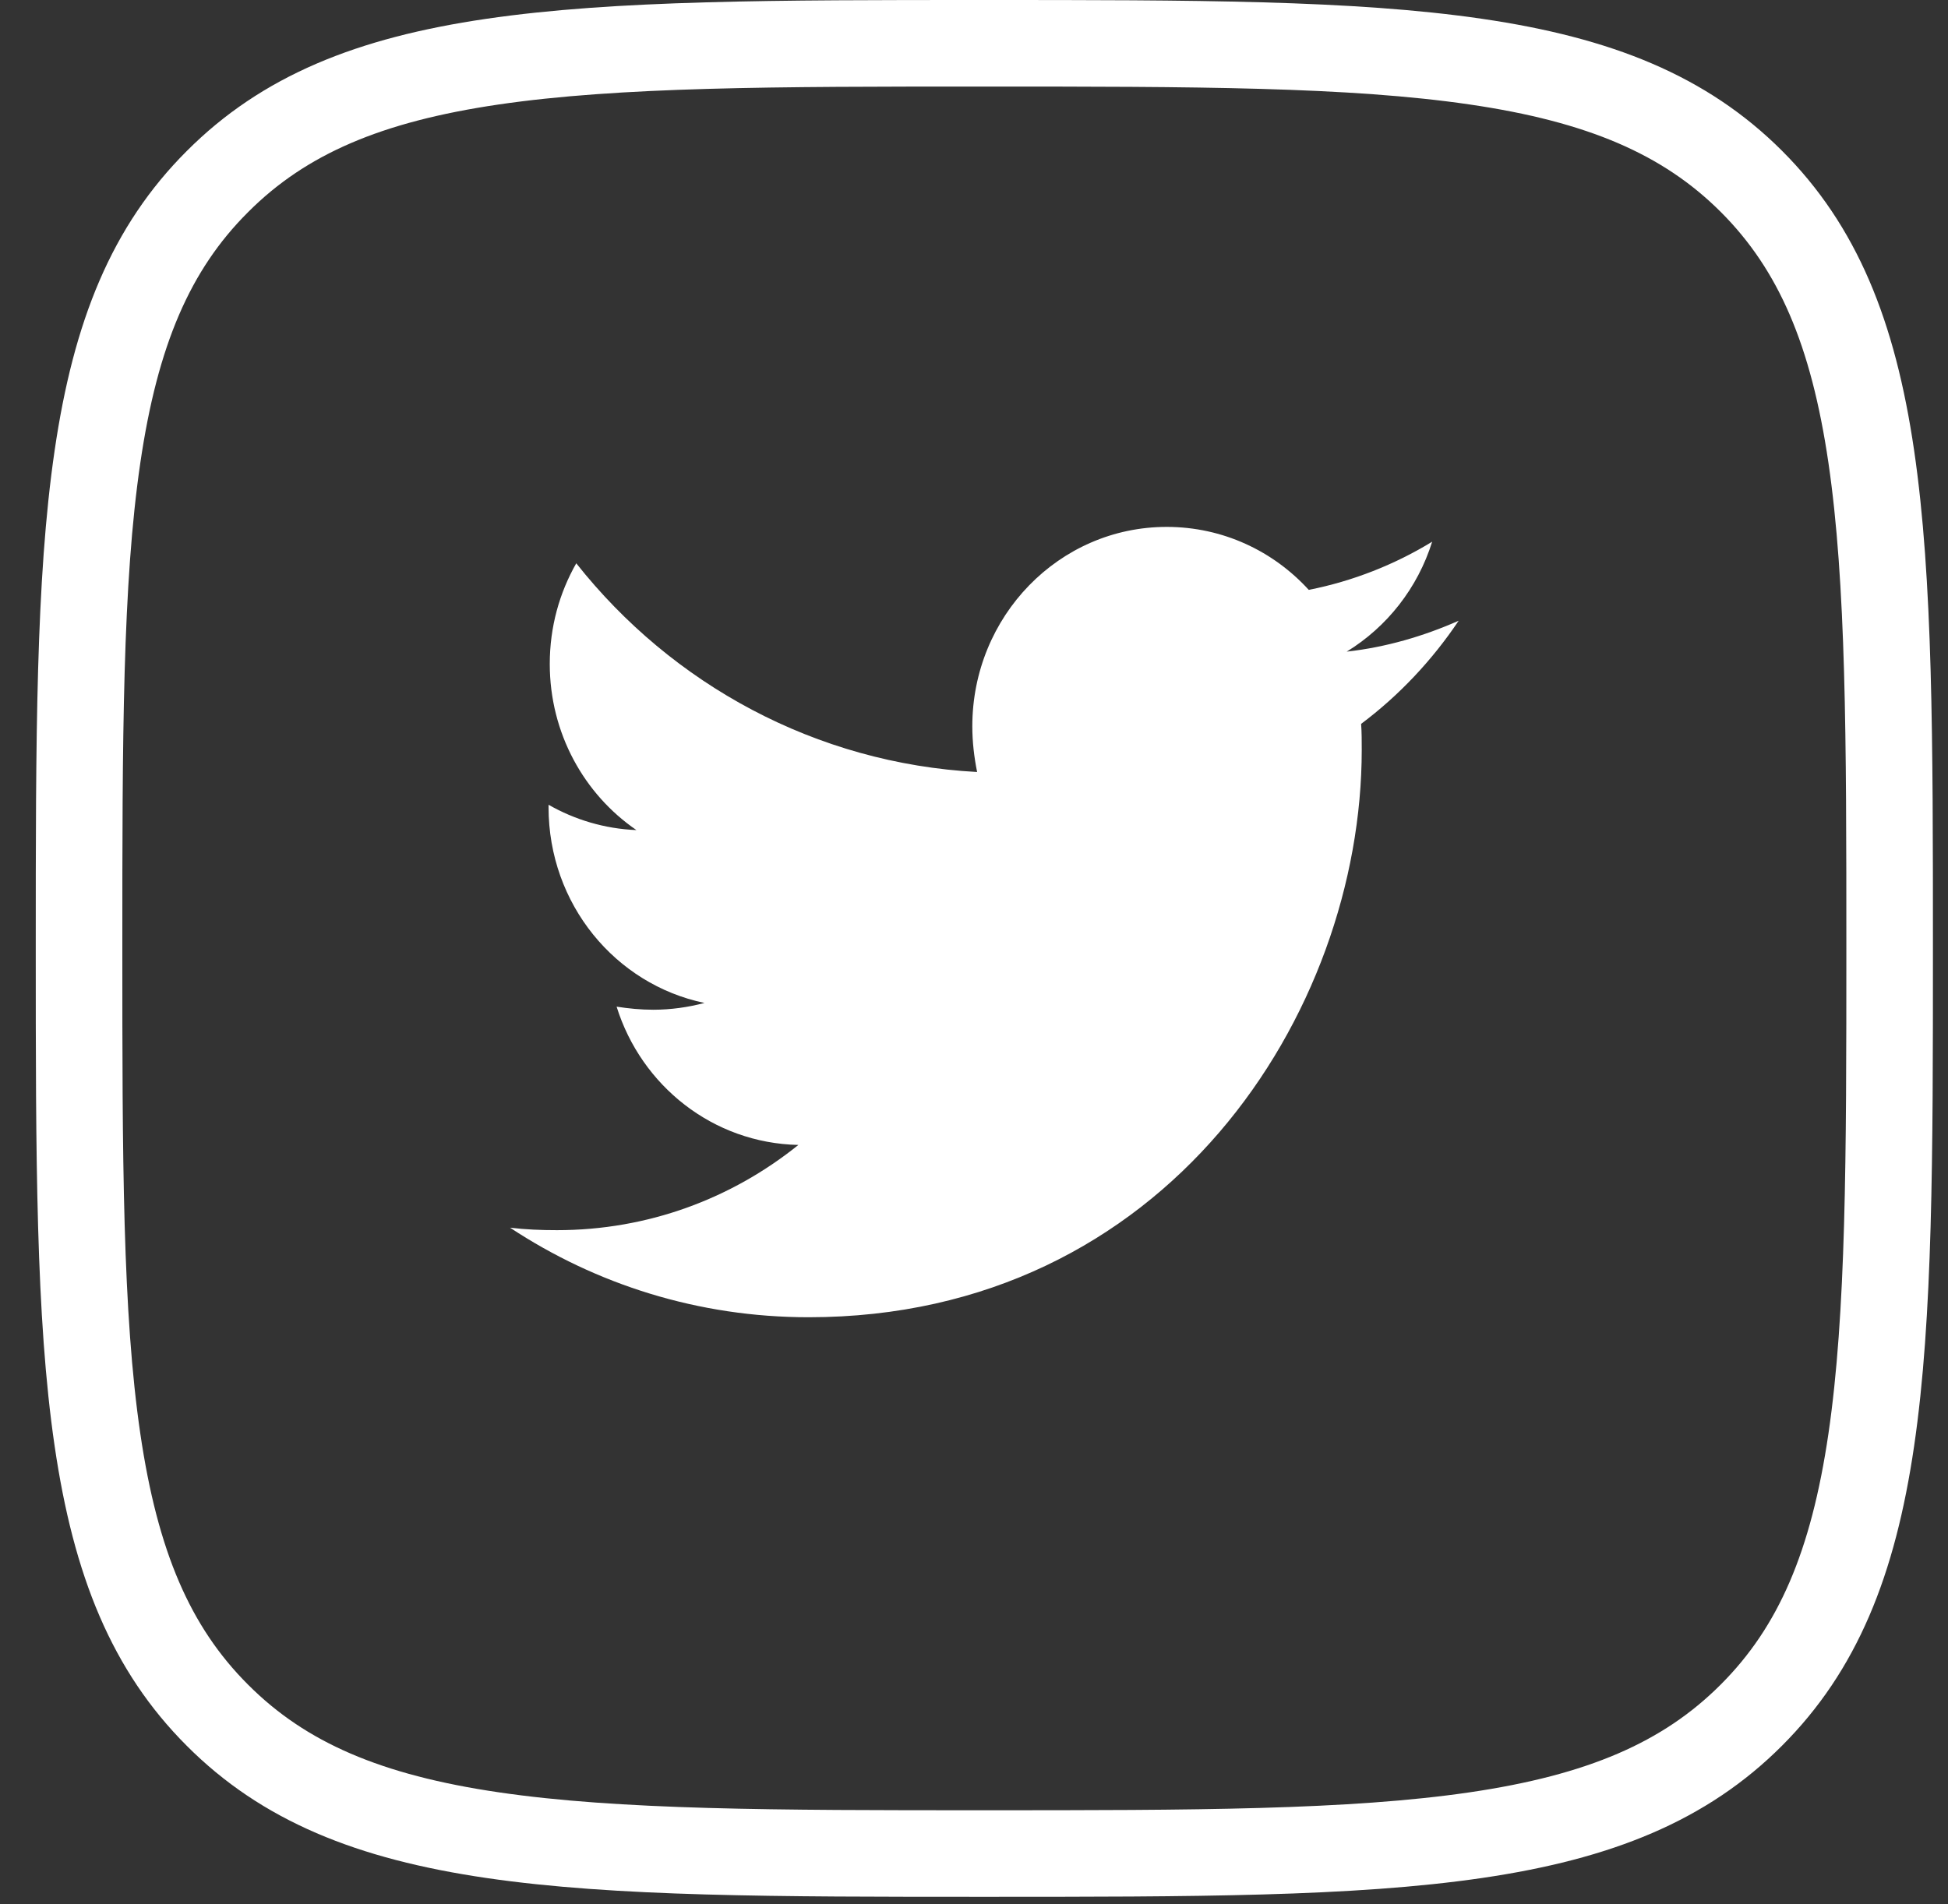 <svg width="45" height="44" viewBox="0 0 45 44" fill="none" xmlns="http://www.w3.org/2000/svg">
  <rect x="0" y="0" width="45" height="44" fill="#333333" stroke="none"/>
  <path d="M5.021 4.197L5.023 4.195C6.557 2.657 8.526 1.843 11.373 1.425C14.253 1.002 17.903 1 22.735 1C27.567 1 31.218 1.002 34.099 1.425C36.946 1.842 38.918 2.653 40.456 4.188C41.995 5.726 42.809 7.698 43.227 10.546C43.65 13.427 43.652 17.077 43.652 21.909C43.652 26.741 43.65 30.391 43.227 33.273C42.809 36.12 41.995 38.092 40.456 39.63C38.918 41.169 36.944 41.983 34.096 42.401C31.213 42.824 27.563 42.826 22.735 42.826C17.907 42.826 14.257 42.824 11.376 42.401C8.528 41.983 6.557 41.169 5.023 39.631L5.022 39.63C3.483 38.092 2.67 36.118 2.252 33.27C1.828 30.387 1.826 26.737 1.826 21.909C1.826 17.081 1.828 13.431 2.252 10.55C2.67 7.702 3.483 5.731 5.021 4.197Z" stroke="white" stroke-width="2" />
  <path d="M31.443 16.725C31.457 16.924 31.457 17.124 31.457 17.324C31.457 23.416 26.938 30.435 18.679 30.435C16.135 30.435 13.771 29.678 11.783 28.366C12.144 28.409 12.492 28.423 12.867 28.423C14.967 28.423 16.899 27.696 18.443 26.454C16.468 26.412 14.814 25.085 14.244 23.259C14.522 23.302 14.8 23.33 15.092 23.33C15.495 23.33 15.898 23.273 16.274 23.173C14.216 22.745 12.672 20.89 12.672 18.651V18.594C13.27 18.936 13.966 19.15 14.702 19.179C13.493 18.351 12.7 16.939 12.7 15.341C12.7 14.485 12.923 13.7 13.312 13.015C15.523 15.812 18.846 17.638 22.572 17.837C22.503 17.495 22.461 17.139 22.461 16.782C22.461 14.242 24.463 12.174 26.952 12.174C28.245 12.174 29.413 12.73 30.233 13.629C31.248 13.429 32.222 13.044 33.084 12.516C32.75 13.586 32.041 14.485 31.11 15.056C32.013 14.956 32.889 14.699 33.696 14.342C33.084 15.255 32.319 16.069 31.443 16.725Z" fill="white" />
</svg>
